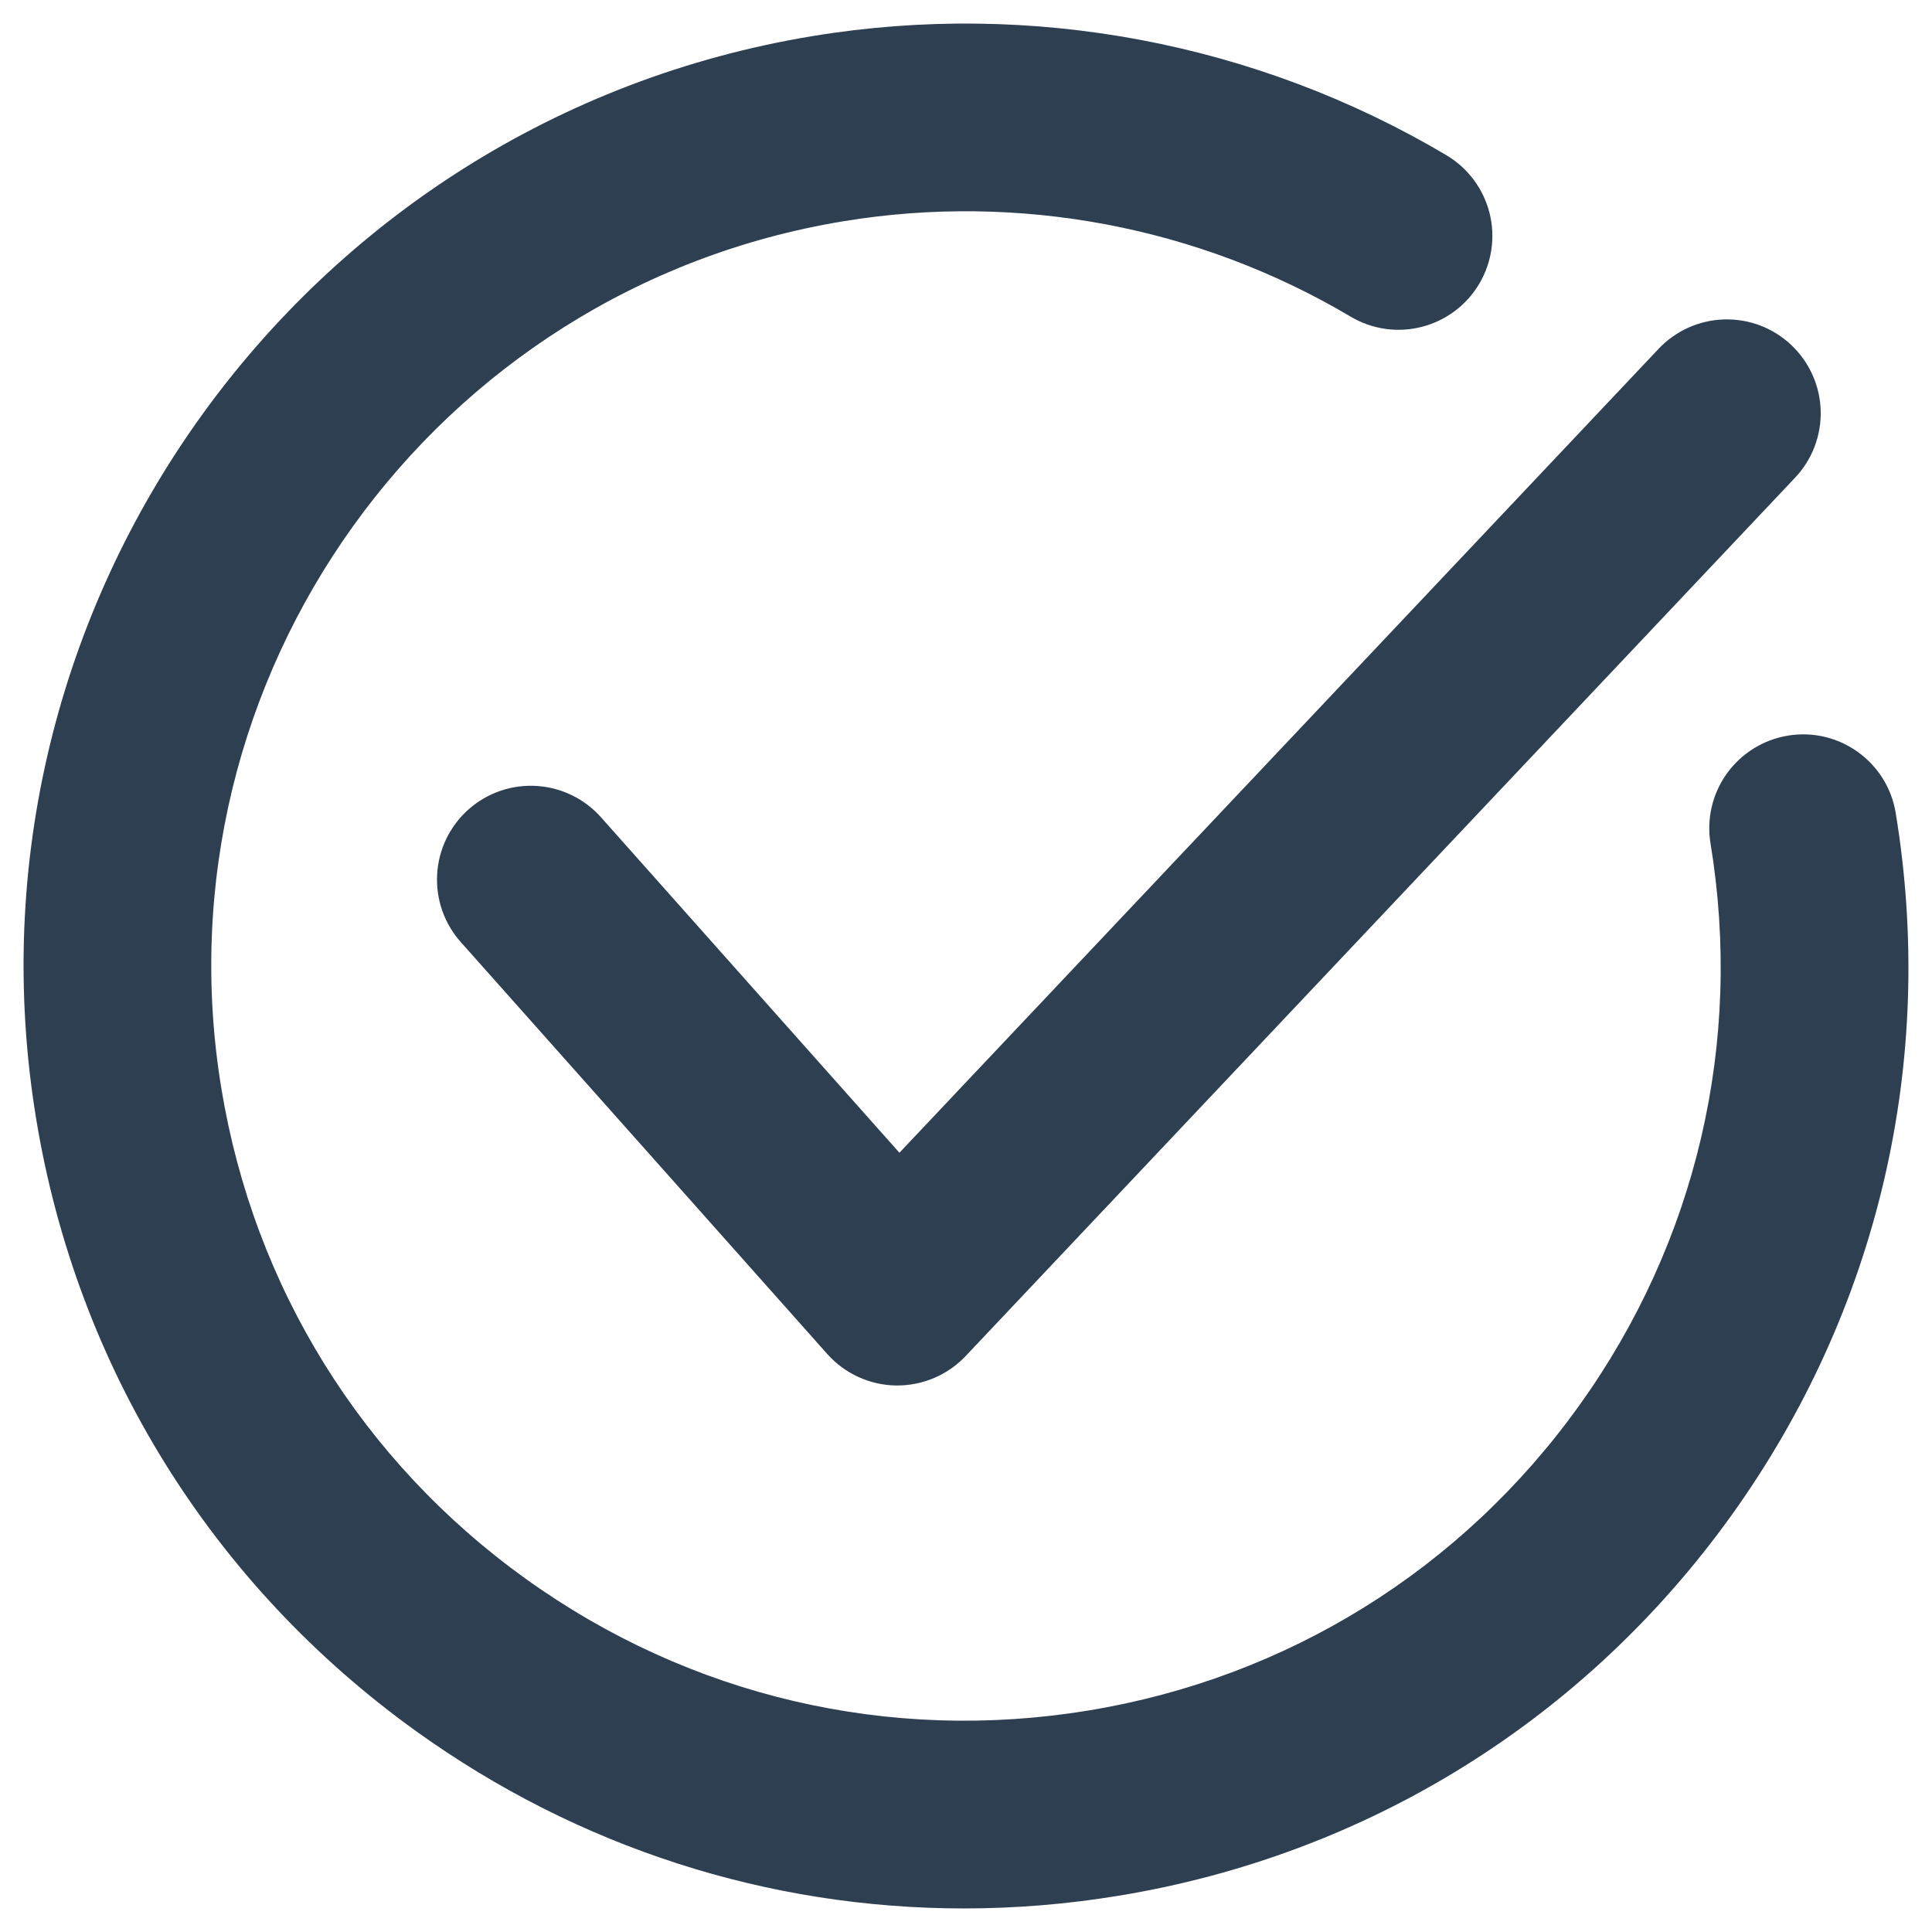 <svg width="41" height="41" viewBox="0 0 41 41" fill="none" xmlns="http://www.w3.org/2000/svg">
<path d="M20.456 40.5C16.308 40.5 12.275 39.211 8.84 36.745C4.5 33.63 1.633 29.012 0.767 23.741C-1.022 12.86 6.374 2.552 17.254 0.764C21.892 0.002 26.667 0.902 30.702 3.298C31.154 3.569 31.48 4.008 31.61 4.519C31.739 5.03 31.66 5.571 31.391 6.024C31.122 6.477 30.684 6.805 30.174 6.936C29.663 7.067 29.122 6.991 28.668 6.723C25.438 4.805 21.614 4.084 17.9 4.695C9.188 6.127 3.264 14.381 4.697 23.095C5.39 27.316 7.686 31.014 11.162 33.508C14.637 36.003 18.875 36.994 23.096 36.3C27.317 35.606 31.014 33.31 33.509 29.834C36.003 26.359 36.994 22.12 36.3 17.899C36.214 17.378 36.339 16.844 36.647 16.415C36.955 15.986 37.421 15.697 37.942 15.611C39.027 15.432 40.052 16.168 40.23 17.253C41.097 22.524 39.859 27.817 36.745 32.157C33.63 36.497 29.013 39.364 23.742 40.23C22.656 40.409 21.557 40.5 20.456 40.5Z" fill="#2D3F51"/>
<path d="M19.044 29.402H19.014C18.738 29.398 18.466 29.336 18.215 29.221C17.964 29.106 17.739 28.94 17.556 28.734L9.786 20.001C9.61 19.806 9.475 19.578 9.387 19.33C9.3 19.082 9.262 18.82 9.277 18.558C9.291 18.295 9.357 18.038 9.471 17.802C9.585 17.565 9.745 17.354 9.941 17.179C10.137 17.004 10.366 16.87 10.615 16.784C10.863 16.698 11.126 16.663 11.388 16.679C11.65 16.695 11.906 16.763 12.142 16.879C12.378 16.994 12.589 17.156 12.762 17.353L19.087 24.463L35.191 7.41C35.37 7.218 35.586 7.064 35.825 6.955C36.064 6.847 36.322 6.787 36.584 6.779C36.847 6.771 37.108 6.814 37.353 6.907C37.599 7.001 37.823 7.141 38.014 7.322C38.205 7.502 38.358 7.718 38.465 7.958C38.572 8.197 38.631 8.456 38.638 8.718C38.645 8.981 38.599 9.242 38.505 9.487C38.41 9.732 38.268 9.956 38.087 10.145L20.492 28.778C20.305 28.975 20.081 29.132 19.832 29.239C19.583 29.346 19.315 29.402 19.044 29.402Z" fill="#2D3F51"/>
</svg>
